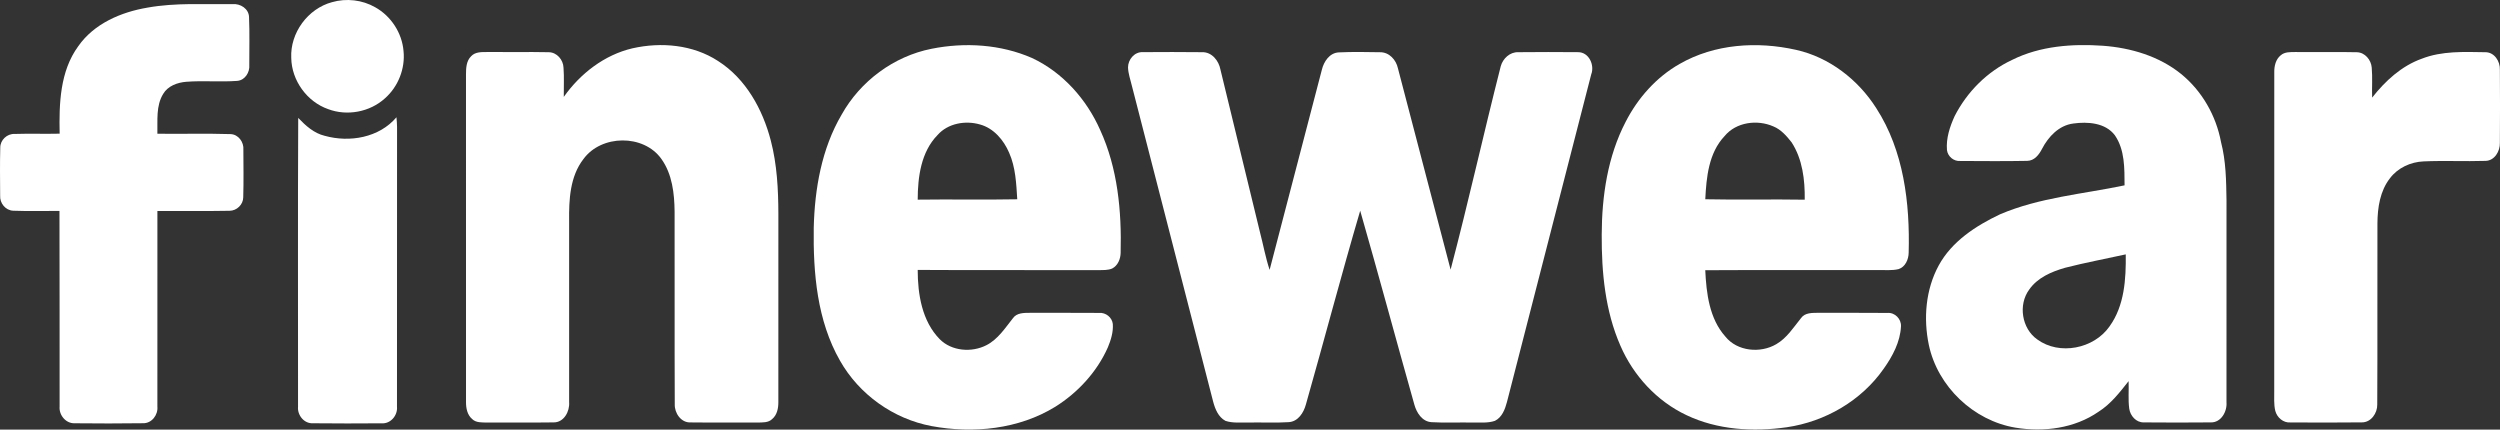 <?xml version="1.0" encoding="UTF-8"?>
<svg id="Layer_2" data-name="Layer 2" xmlns="http://www.w3.org/2000/svg" viewBox="0 0 1090.8 187.43">
  <rect x="0" y="0" width="1090.8" height="187.43" fill="#333333" stroke="none"/>
  <defs>
    <style>
      .cls-1 {
        fill: #fff;
      }
    </style>
  </defs>
  <g id="Layer_1-2" data-name="Layer 1">
    <g>
      <path class="cls-1" d="M144.86.95c6.25-1.81,13.23-1.02,18.88,2.24,6.89,3.84,11.69,11.21,12.33,19.09.79,7.65-2.34,15.55-8.11,20.63-6.56,5.96-16.47,7.84-24.77,4.71-9.26-3.23-15.95-12.51-16.11-22.32-.53-10.93,7.22-21.51,17.78-24.35Z"/>
      <path class="cls-1" d="M64.43,3.31c12.22-2.18,24.69-1.36,37.03-1.51,3.41-.31,7.12,2.01,7.2,5.68.3,6.95.09,13.92.11,20.88.28,3.2-1.88,6.65-5.25,6.93-7.39.55-14.83-.18-22.22.39-3.88.3-8.06,1.8-10.12,5.32-3.17,5.2-2.38,11.54-2.51,17.35,10.63.14,21.27-.18,31.9.16,3.46.1,5.91,3.54,5.62,6.85.02,6.91.15,13.83-.06,20.74-.02,3.18-2.85,5.88-6.01,5.87-10.47.21-20.96.01-31.44.09-.01,28.44.02,56.88-.01,85.33.36,3.63-2.46,7.38-6.27,7.27-9.95.15-19.91.12-29.86.02-3.84.11-6.87-3.59-6.53-7.31-.06-28.45.06-56.9-.06-85.34-6.73-.04-13.48.18-20.2-.09-3.35-.14-5.9-3.32-5.68-6.6-.05-6.97-.14-13.96.05-20.93-.03-3.32,2.97-6.12,6.26-5.97,6.55-.21,13.1.04,19.65-.12-.28-13.02.11-27.21,8.12-38.16,6.92-9.9,18.71-14.91,30.28-16.85Z"/>
      <path class="cls-1" d="M275.95,21.08c12.51-2.82,26.4-1.6,37.32,5.52,12.15,7.72,19.51,21.11,23.05,34.75,2.72,10.44,3.27,21.29,3.3,32.04-.02,27.33,0,54.66-.01,81.99.02,2.68-.52,5.64-2.68,7.44-1.68,1.69-4.25,1.47-6.43,1.55-9.72-.08-19.45.06-29.17-.06-4.18.2-7.07-4.09-6.92-7.94-.13-27.99,0-55.99-.07-83.98-.08-7.95-1.01-16.41-5.77-23.05-7.74-10.88-26.21-10.65-34.01.07-5.9,7.62-6.34,17.72-6.24,26.96,0,26.36.01,52.72,0,79.08.33,4.03-2.26,8.91-6.76,8.85-9.7.14-19.4,0-29.11.07-2.17-.08-4.74.14-6.42-1.52-2.16-1.81-2.72-4.77-2.7-7.44-.01-47.66.02-95.32-.01-142.99.01-2.75.14-5.86,2.26-7.9,1.77-1.92,4.54-1.81,6.93-1.82,8.96.09,17.92-.1,26.88.08,3.56.01,6.36,3.29,6.48,6.72.32,4.25.07,8.52.12,12.78,7.18-10.17,17.71-18.33,29.96-21.2Z"/>
      <path class="cls-1" d="M878.01,26.09c12.17-6.04,26.14-7.05,39.51-6.13,12.17.89,24.5,4.53,34.11,12.29,9.12,7.38,15.29,18.21,17.44,29.71,2.16,8.28,2.27,16.92,2.4,25.42-.02,29.38.01,58.76-.01,88.13.34,4.04-2.36,8.93-6.86,8.79-9.74.08-19.48.1-29.22,0-3.33.1-5.91-2.88-6.35-5.99-.54-3.98-.11-8.01-.28-12.01-3.88,4.91-7.77,9.99-13.16,13.38-10.45,7.24-23.9,8.95-36.23,6.91-18.29-3.05-33.92-17.94-37.77-36.08-2.42-11.57-1.4-24.2,4.31-34.69,5.72-10.51,16.19-17.3,26.73-22.3,17.24-7.37,36.17-8.83,54.36-12.65-.04-7.38.15-15.47-4.21-21.81-4.11-5.53-11.92-6.04-18.19-5.16-6.23.8-10.85,5.73-13.61,11.05-1.3,2.54-3.34,5.21-6.48,5.24-9.72.18-19.46.1-29.18.05-2.86.23-5.47-1.95-5.82-4.77-.42-5.12,1.23-10.15,3.33-14.76,5.42-10.64,14.3-19.56,25.18-24.61ZM901.02,116.84c-5.91,1.7-12.04,4.31-15.65,9.53-4.87,6.62-3.24,16.98,3.51,21.72,9.69,7.1,24.74,4.09,31.54-5.66,6.54-9.03,7.22-20.68,7.09-31.44-8.83,1.96-17.73,3.6-26.49,5.85Z"/>
      <path class="cls-1" d="M406.46,21.28c14.56-2.9,30.17-1.96,43.86,4.04,13.4,6.28,23.8,18.01,29.73,31.45,7.64,16.68,9.37,35.37,8.91,53.52-.04,2.69-1.21,5.58-3.7,6.87-1.85.78-3.89.66-5.84.7-26.34-.09-52.67.08-79.01-.09.01,10.61,1.86,22.31,9.59,30.2,5.23,5.29,14.01,5.95,20.46,2.61,4.99-2.59,8.08-7.43,11.47-11.7,1.68-2.45,4.87-2.37,7.51-2.39,10.05.04,20.11-.06,30.16.04,2.87-.23,5.62,1.95,5.94,4.83.26,3.51-.83,6.99-2.16,10.2-4.74,10.69-13.05,19.72-22.93,25.91-15.97,9.84-35.8,11.81-53.98,8.44-16.65-3.11-31.61-13.79-39.95-28.52-10.01-17.5-11.75-38.24-11.47-58.01.42-17.01,3.43-34.44,12.13-49.3,8.16-14.66,22.79-25.54,39.28-28.8ZM409.08,58.91c-7.24,7.37-8.64,18.34-8.67,28.2,14.48-.2,28.96.12,43.44-.16-.44-6.86-.71-13.94-3.55-20.32-2.36-5.52-6.72-10.69-12.7-12.32-6.36-1.85-14.01-.53-18.52,4.6Z"/>
      <path class="cls-1" d="M732.87,27.89c15.22-8.76,33.86-9.94,50.74-6.15,14.55,3.23,27.14,13,35.06,25.48,11.99,18.57,14.71,41.41,14.12,63.06-.04,2.9-1.45,6.19-4.4,7.14-2.93.7-5.97.35-8.94.42-25.14.03-50.27-.08-75.41.06.48,10.08,1.77,21.13,8.79,28.97,5.19,6.46,15.28,7.38,22.2,3.3,4.64-2.69,7.52-7.32,10.8-11.38,1.75-2.47,5-2.25,7.67-2.31,10.01.06,20.02-.06,30.03.06,3.23-.28,6.08,2.63,5.91,5.83-.32,6.81-3.67,13.06-7.55,18.52-9.74,13.96-25.54,23.09-42.3,25.53-14.66,2.08-30.21,1.17-43.74-5.28-12.93-6.09-23.19-17.25-28.84-30.32-6.66-15.18-8.23-32.01-8.15-48.42.06-16.85,2.58-34.12,10.43-49.22,5.31-10.39,13.38-19.51,23.58-25.29ZM752.47,59.38c-6.95,7.33-7.94,17.97-8.42,27.56,14.46.32,28.92-.06,43.39.19.11-8.59-.94-17.67-5.73-25.03-2.18-2.77-4.61-5.58-7.95-6.94-7.02-3.1-16.26-1.9-21.29,4.22Z"/>
      <path class="cls-1" d="M492.18,29.42c-.01-3.42,2.8-6.82,6.37-6.67,8.63-.05,17.27-.09,25.9.02,4.28-.16,7.35,3.71,8.06,7.61,5.74,23.6,11.47,47.21,17.21,70.81,1.45,5.5,2.44,11.14,4.24,16.56,7.58-29.11,15.19-58.2,22.79-87.3.85-3.56,3.35-7.4,7.38-7.59,6-.29,12.03-.17,18.03-.07,3.98-.05,6.99,3.32,7.78,6.99,7.7,29.28,15.28,58.58,22.99,87.86,7.76-29.44,14.36-59.21,21.87-88.73.94-3.39,4-6.27,7.67-6.14,8.66-.1,17.34-.08,26.01-.01,4.79-.07,7.39,5.63,5.79,9.73-12.23,47.65-24.51,95.29-36.76,142.94-.84,3.15-2.12,6.63-5.23,8.18-3.14,1.09-6.52.67-9.76.75-5.97-.12-11.95.21-17.91-.16-4.1-.23-6.55-4.15-7.52-7.73-7.95-28.15-15.53-56.42-23.61-84.53-8.26,28.08-15.69,56.41-23.7,84.56-.97,3.56-3.4,7.43-7.46,7.69-5.93.39-11.88.04-17.82.17-3.27-.08-6.65.33-9.8-.73-3.11-1.65-4.51-5.14-5.37-8.35-11.83-45.99-23.65-91.98-35.5-137.96-.61-2.61-1.57-5.19-1.65-7.9Z"/>
      <path class="cls-1" d="M995.14,24.12c1.73-1.54,4.2-1.38,6.37-1.42,8.95.1,17.9-.11,26.85.09,3.51.07,6.21,3.34,6.47,6.69.39,4.36.03,8.74.18,13.11,5.72-7.28,12.8-13.8,21.65-16.97,8.81-3.46,18.45-2.97,27.74-2.84,3.98-.03,6.52,4.04,6.34,7.71.09,10.61.08,21.24,0,31.85.11,3.6-2.29,7.78-6.24,7.85-9.01.3-18.04-.18-27.05.23-5.63.24-11.23,2.79-14.65,7.34-4.34,5.52-5.42,12.78-5.48,19.6-.09,26.37.07,52.75-.08,79.13.09,3.77-2.72,7.87-6.77,7.8-10.37.13-20.74.07-31.11.03-3.13.24-5.85-2.14-6.61-5.06-.7-2.91-.41-5.92-.46-8.87.02-46.31-.01-92.62.02-138.93-.04-2.67.64-5.59,2.82-7.34Z"/>
      <path class="cls-1" d="M130.12,51.45c3.25,3.39,6.86,6.69,11.57,7.81,10.86,3.02,23.75.82,31.29-8.1.14,1.4.23,2.8.26,4.21-.04,40.69.02,81.39-.03,122.08.36,3.8-2.78,7.55-6.73,7.25-9.98.07-19.97.1-29.95-.02-3.89.2-6.86-3.57-6.49-7.3.03-41.97-.13-83.95.08-125.93Z"/>
    </g>
  </g>
</svg>